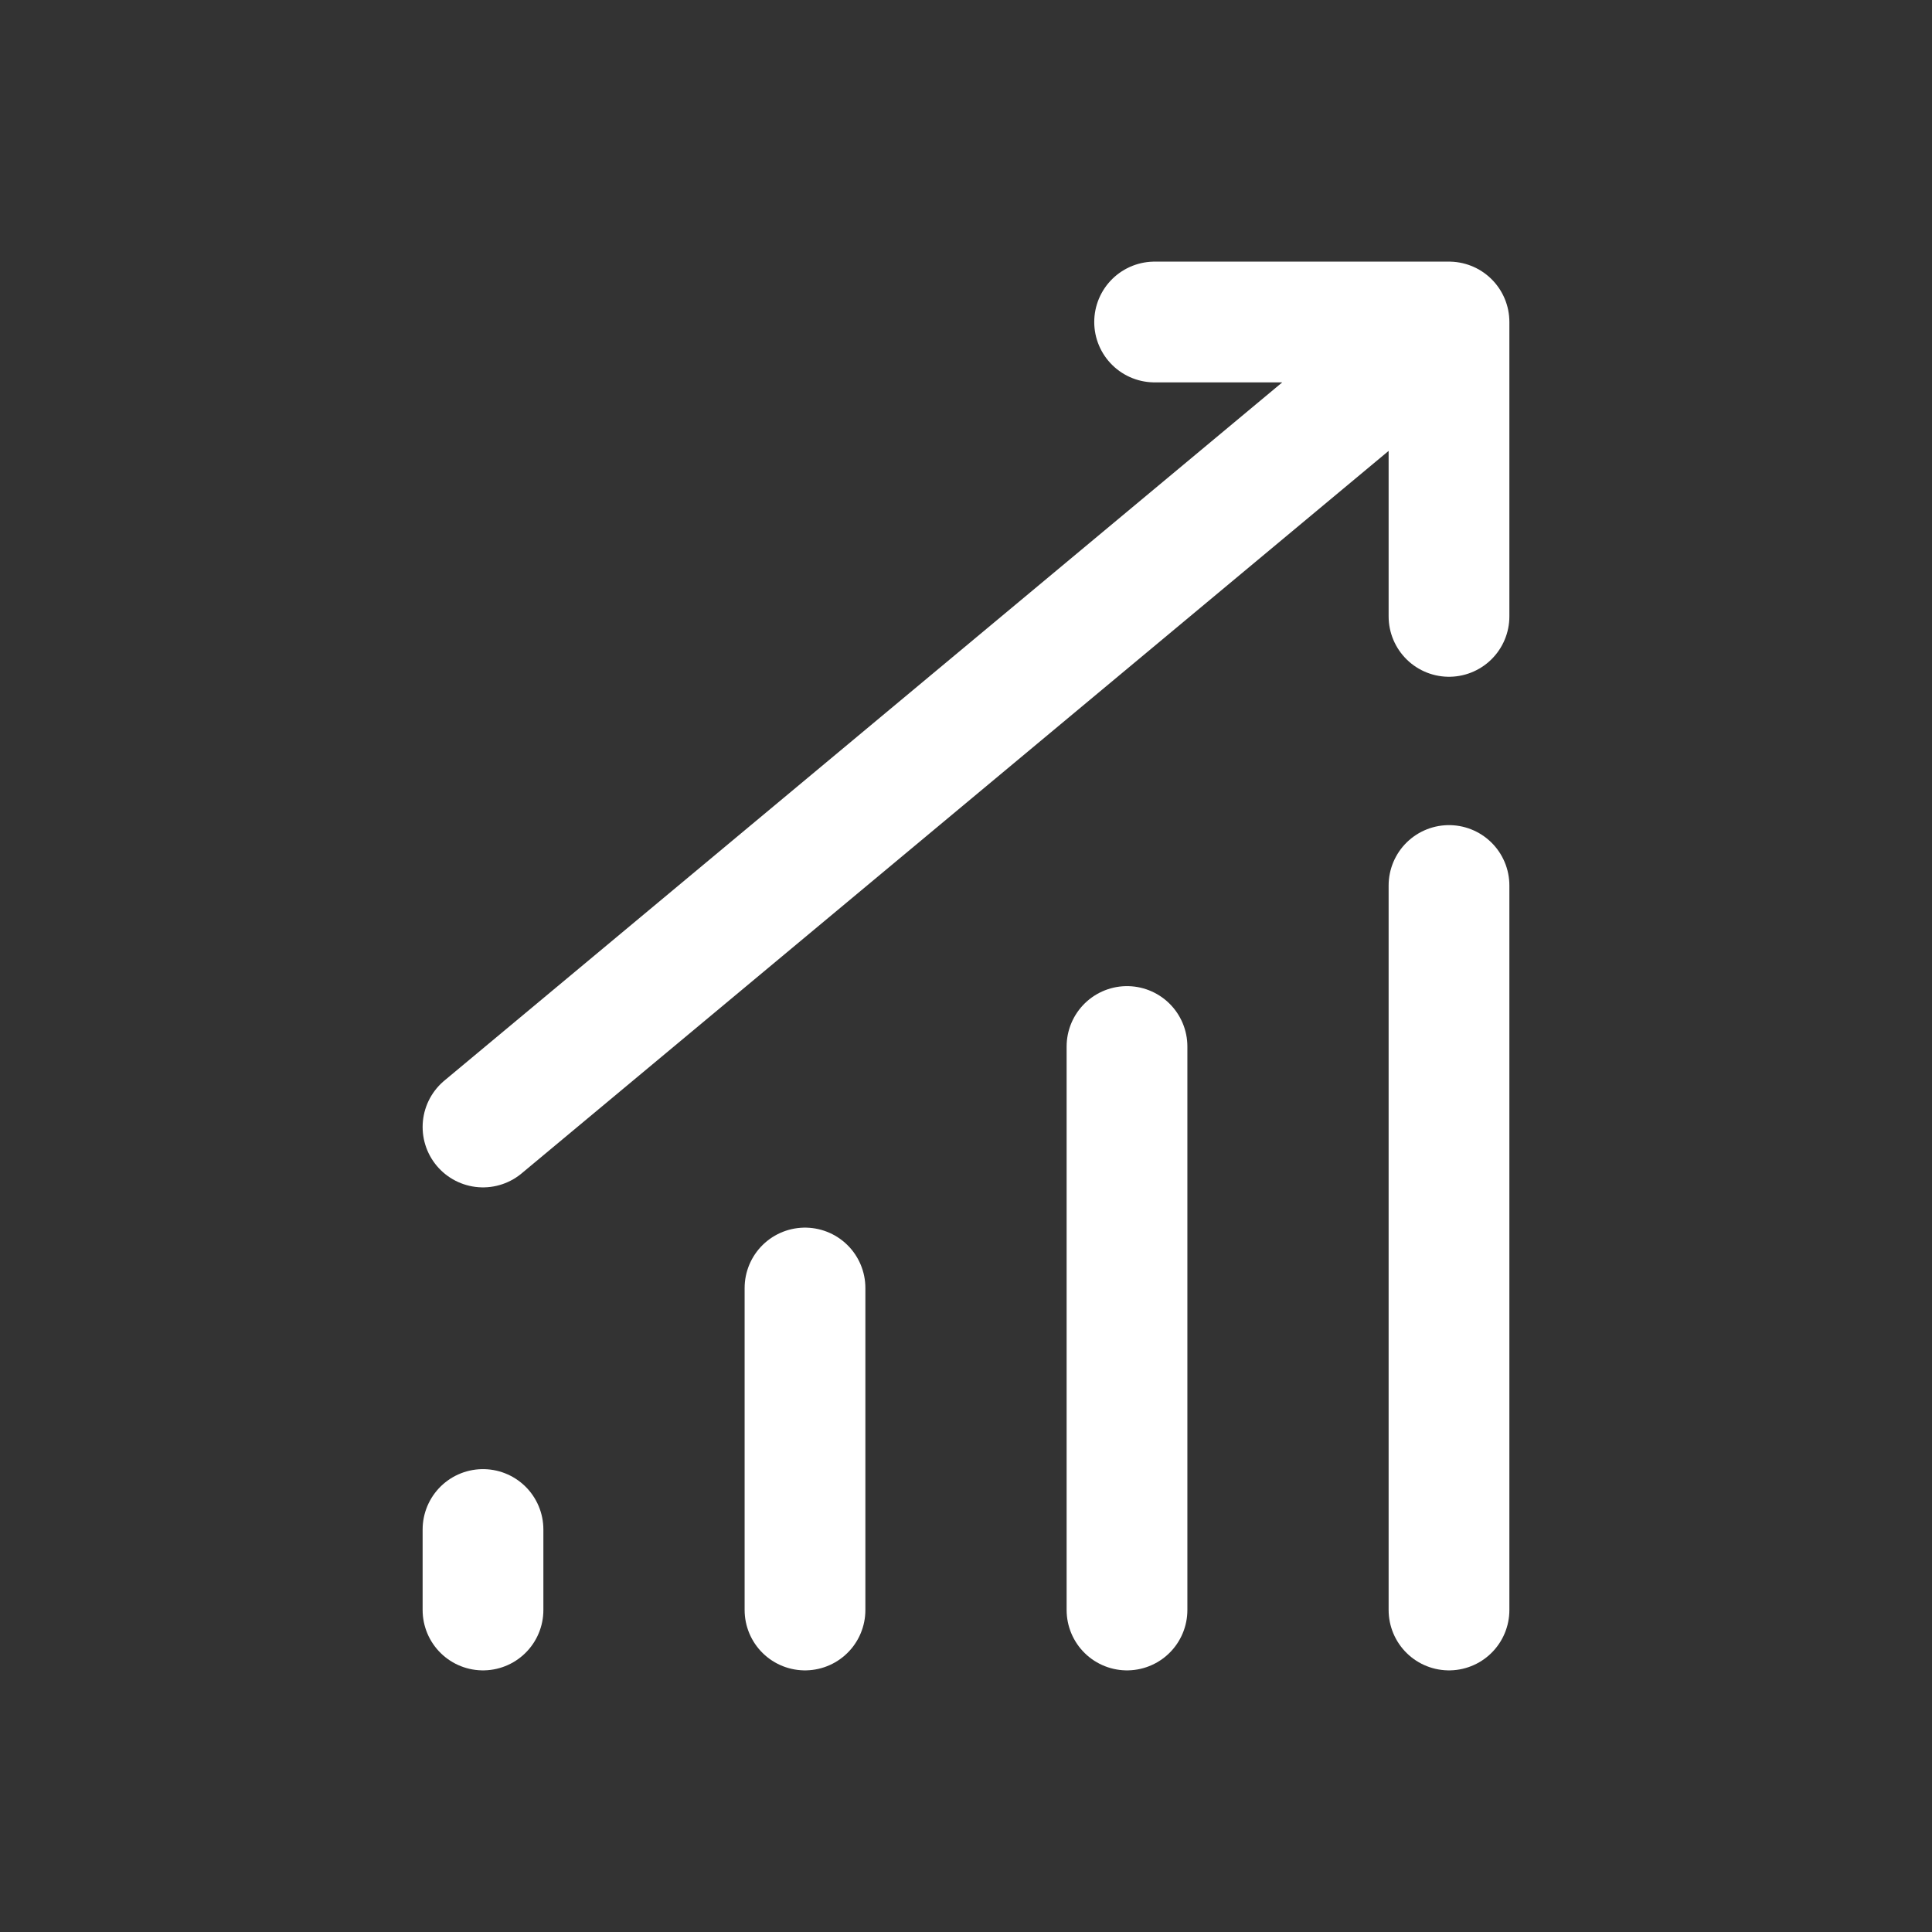 <svg xmlns="http://www.w3.org/2000/svg" width="24" height="24" viewBox="0 0 24 24" fill="none">
  <rect x="0" y="0" width="24" height="24" fill="#333333" stroke="none"/>
  <path d="M6 14L18 4M18 4H14.343M18 4V7.657M18 11V20M14 13V20M10 16V20M6 19V20" stroke="white" stroke-width="1.5" stroke-linecap="round"/>
</svg>